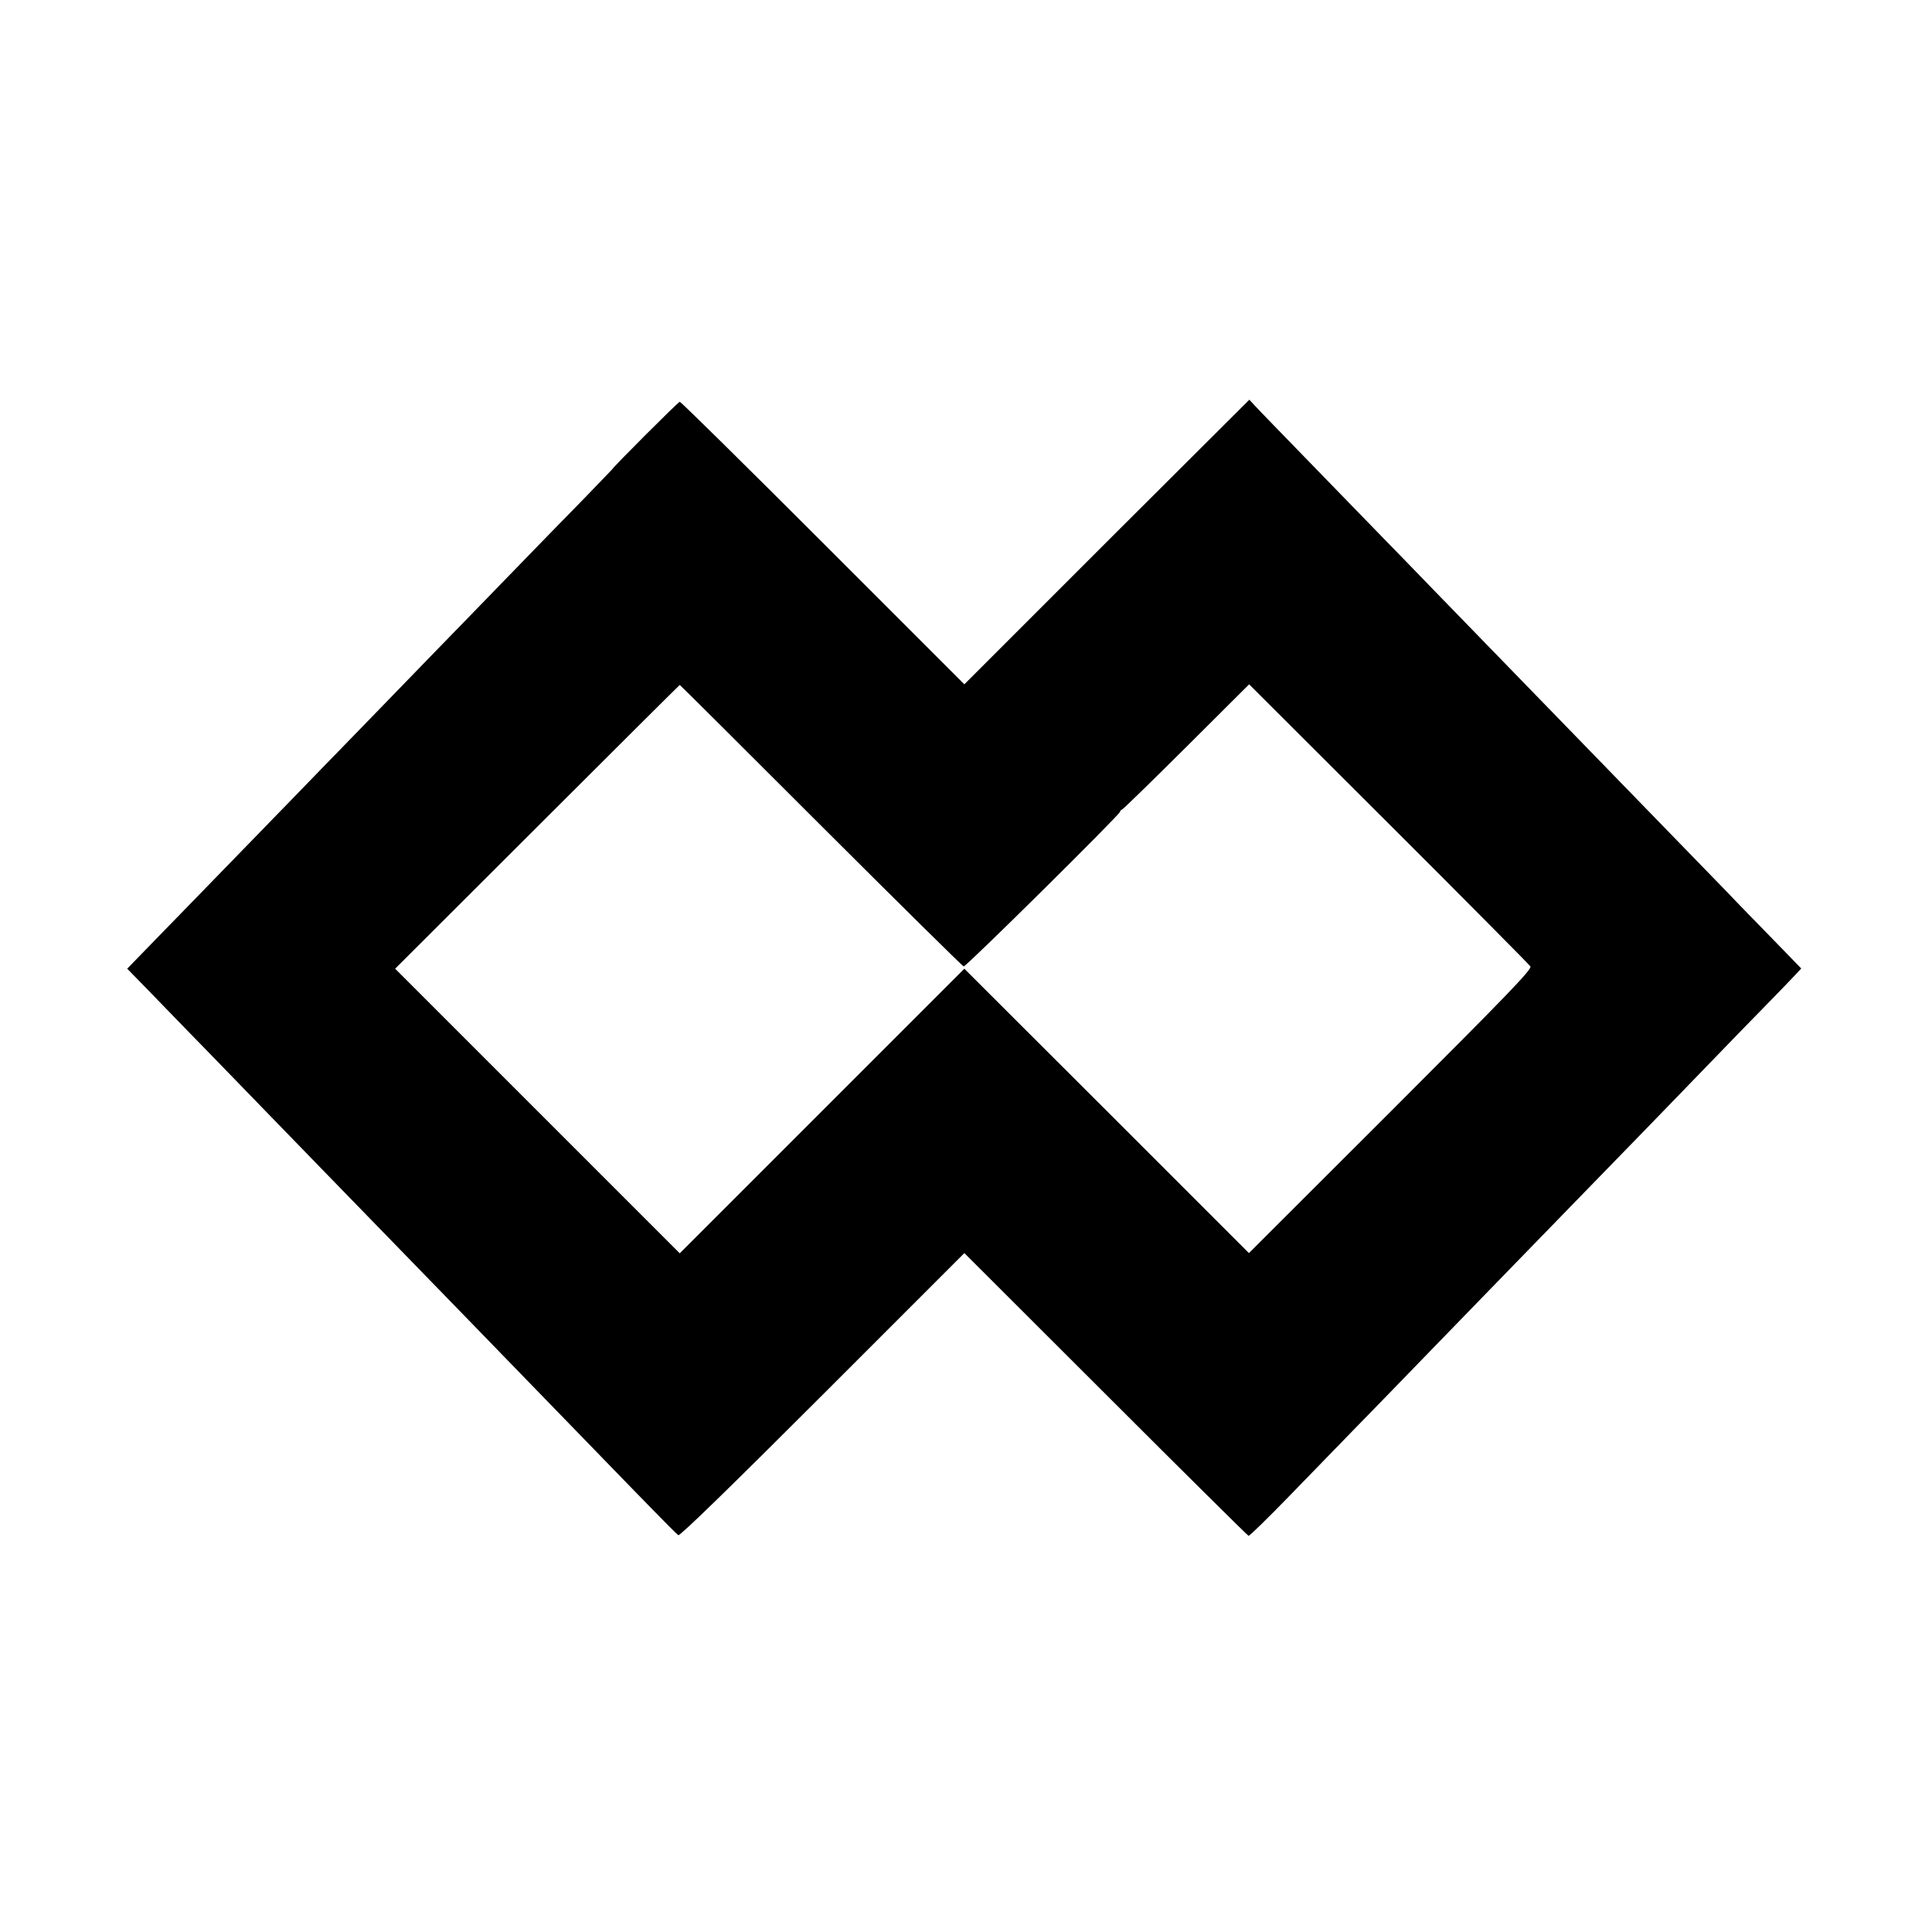 <?xml version="1.0" standalone="no"?>
<!DOCTYPE svg PUBLIC "-//W3C//DTD SVG 20010904//EN"
 "http://www.w3.org/TR/2001/REC-SVG-20010904/DTD/svg10.dtd">
<svg version="1.0" xmlns="http://www.w3.org/2000/svg"
 width="928pt" height="928pt" viewBox="0 0 928 928"
 preserveAspectRatio="xMidYMid meet">
<g transform="translate(0,928) scale(0.1,-0.1)"
fill="#000000" stroke="none">
<path d="M5316 6677 l-684 -684 -679 679 c-373 373 -682 678 -688 678 -7 0
-325 -318 -325 -325 0 0 -60 -62 -132 -137 -73 -74 -241 -247 -373 -383 -132
-136 -285 -294 -340 -350 -55 -57 -212 -219 -350 -361 -137 -141 -288 -296
-335 -345 -47 -48 -186 -191 -310 -319 -124 -127 -284 -293 -357 -367 l-132
-136 87 -89 c48 -50 134 -138 192 -198 58 -59 211 -217 340 -350 129 -133 278
-286 330 -340 173 -178 543 -559 660 -679 63 -65 225 -232 360 -371 135 -139
283 -292 330 -340 47 -49 142 -146 211 -217 69 -71 131 -133 137 -137 8 -5
261 242 693 674 l681 681 679 -678 c373 -373 682 -679 686 -680 4 -2 91 83
193 188 102 105 239 246 305 314 66 67 221 227 345 355 124 128 288 297 365
376 77 79 232 239 345 355 113 116 257 264 320 329 63 65 203 209 310 320 107
111 245 253 305 314 61 62 123 127 139 144 l28 30 -135 139 c-74 76 -175 179
-223 230 -167 172 -867 892 -1395 1436 -90 93 -210 217 -267 275 -57 59 -211
217 -342 352 -131 135 -250 257 -264 273 l-25 27 -685 -683z m-1373 -1362
c372 -371 680 -676 686 -677 10 -3 751 730 751 743 0 4 5 9 10 11 6 2 145 138
310 302 l300 299 670 -669 c369 -368 675 -677 681 -686 8 -14 -106 -132 -671
-697 l-681 -680 -683 683 -684 683 -683 -683 -684 -684 -683 683 -684 684 682
681 c375 375 684 682 685 682 2 0 307 -304 678 -675z"/>
</g>
</svg>
